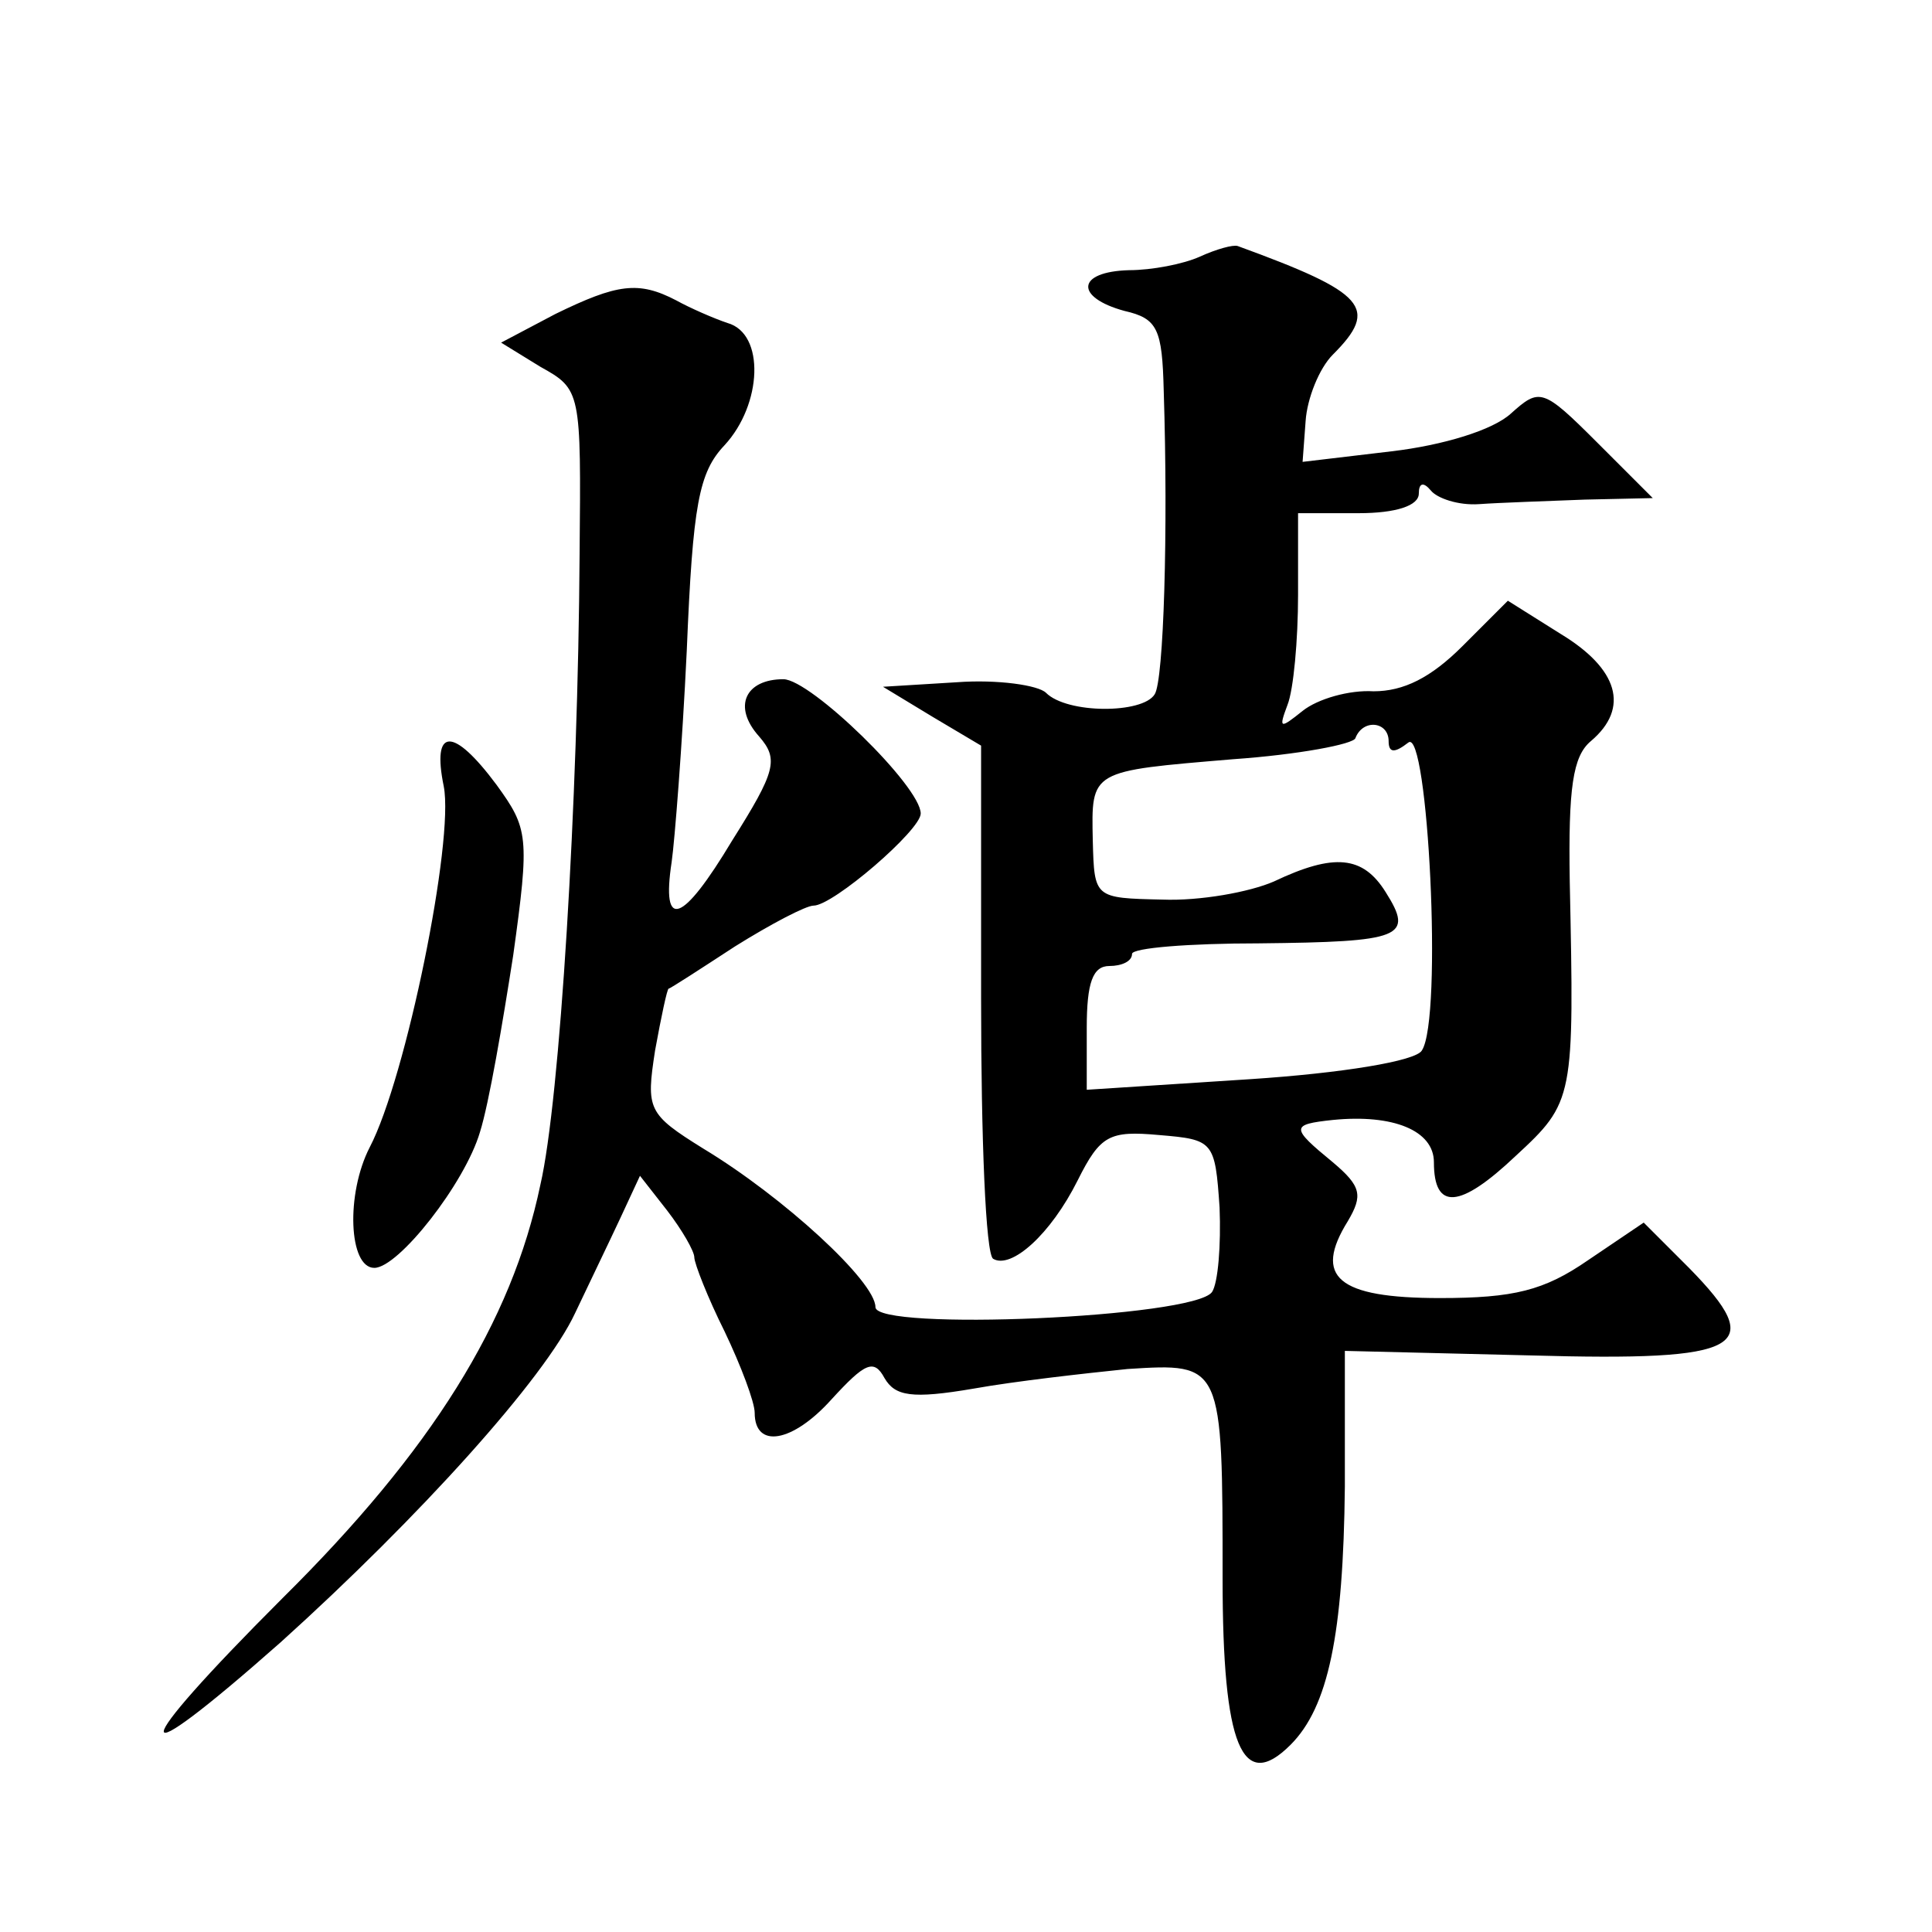 <?xml version="1.0" standalone="no"?>
<!DOCTYPE svg PUBLIC "-//W3C//DTD SVG 20010904//EN"
 "http://www.w3.org/TR/2001/REC-SVG-20010904/DTD/svg10.dtd">
<svg version="1.0" xmlns="http://www.w3.org/2000/svg"
 width="128pt" height="128pt" viewBox="0 0 128 128"
 preserveAspectRatio="xMidYMid meet">
<g transform="translate(0,128) scale(0.1,-0.1)"
fill="#0" stroke="none">
<path d="M795 1110 c-11 -5 -32 -9 -47 -9 -35 -1 -36 -18 -3 -27 22 -5 25 -12 26
-53 3 -93 0 -192 -6 -201 -8 -13 -58 -13 -72 1 -5 5 -32 9 -59 7 l-49 -3 33 -20
32 -19 0 -168 c0 -92 3 -169 8 -172 12 -7 38 16 56 52 15 30 21 33 54 30 36 -3
37 -4 40 -48 1 -25 -1 -50 -5 -56 -12 -17 -223 -26 -223 -10 0 17 -61 73 -114 105
-37 23 -38 26 -32 65 4 22 8 41 9 41 1 0 21 13 44 28 24 15 47 27 52 27 13 0 71
50 71 61 0 18 -73 89 -91 89 -25 0 -34 -18 -16 -38 13 -15 11 -23 -18 -69 -33 -55
-47 -60 -40 -14 2 14 7 77 10 140 4 97 8 118 25 136 25 27 27 74 2 81 -9 3 -25
10 -34 15 -25 13 -39 11 -80 -9 l-36 -19 26 -16 c27 -15 27 -16 26 -124 -1 -164
-13 -362 -26 -418 -19 -91 -72 -176 -171 -274 -104 -104 -105 -121 -1 -29 92 83
175 175 195 218 9 19 23 48 30 63 l13 28 18 -23 c10 -13 18 -27 18 -31 0 -4 9 -27
20 -49 11 -23 20 -47 20 -54 0 -24 25 -20 51 9 22 24 28 27 35 14 7 -12 18 -14
59 -7 28 5 73 10 102 13 63 4 63 4 63 -139 0 -111 13 -142 45 -110 25 25 35 73
36 171 l0 90 123 -3 c142 -4 157 5 105 58 l-30 30 -37 -25 c-29 -20 -49 -25 -98
-25 -68 0 -84 14 -61 51 10 17 9 23 -10 39 -28 23 -28 25 0 28 40 4 67 -7 67 -28
0 -32 17 -31 54 4 39 36 39 38 36 182 -1 62 2 83 14 93 26 22 18 48 -20 71 l-35
22 -30 -30 c-21 -21 -39 -30 -59 -30 -16 1 -37 -5 -47 -13 -15 -12 -16 -12 -10
4 4 10 7 43 7 73 l0 54 40 0 c25 0 40 5 40 13 0 7 3 8 8 2 4 -5 18 -10 32 -9 14
1 45 2 70 3 l45 1 -37 37 c-36 36 -38 36 -57 19 -12 -11 -45 -21 -79 -25 l-59 -7
2 27 c1 15 9 35 18 44 31 31 22 41 -63 72 -3 1 -14 -2 -25 -7z m125 -321 c0 -8
4 -8 13 -1 13 11 23 -183 9 -204 -4 -7 -53 -15 -114 -19 l-108 -7 0 41 c0 30 4
41 15 41 8 0 15 3 15 8 0 4 38 7 84 7 95 1 103 4 84 34 -15 24 -34 26 -74 7 -16
-7 -49 -13 -74 -12 -45 1 -45 1 -46 39 -1 47 -2 46 93 54 43 3 80 10 81 14 5 13
22 11 22 -2z M294 759 c7 -36 -25 -193 -49 -239 -16 -31 -14 -80 3 -80 16 0 60
56 70 90 6 19 15 72 22 117 11 79 10 84 -11 113 -29 39 -43 38 -35 -1z"/>
</g>
</svg>
